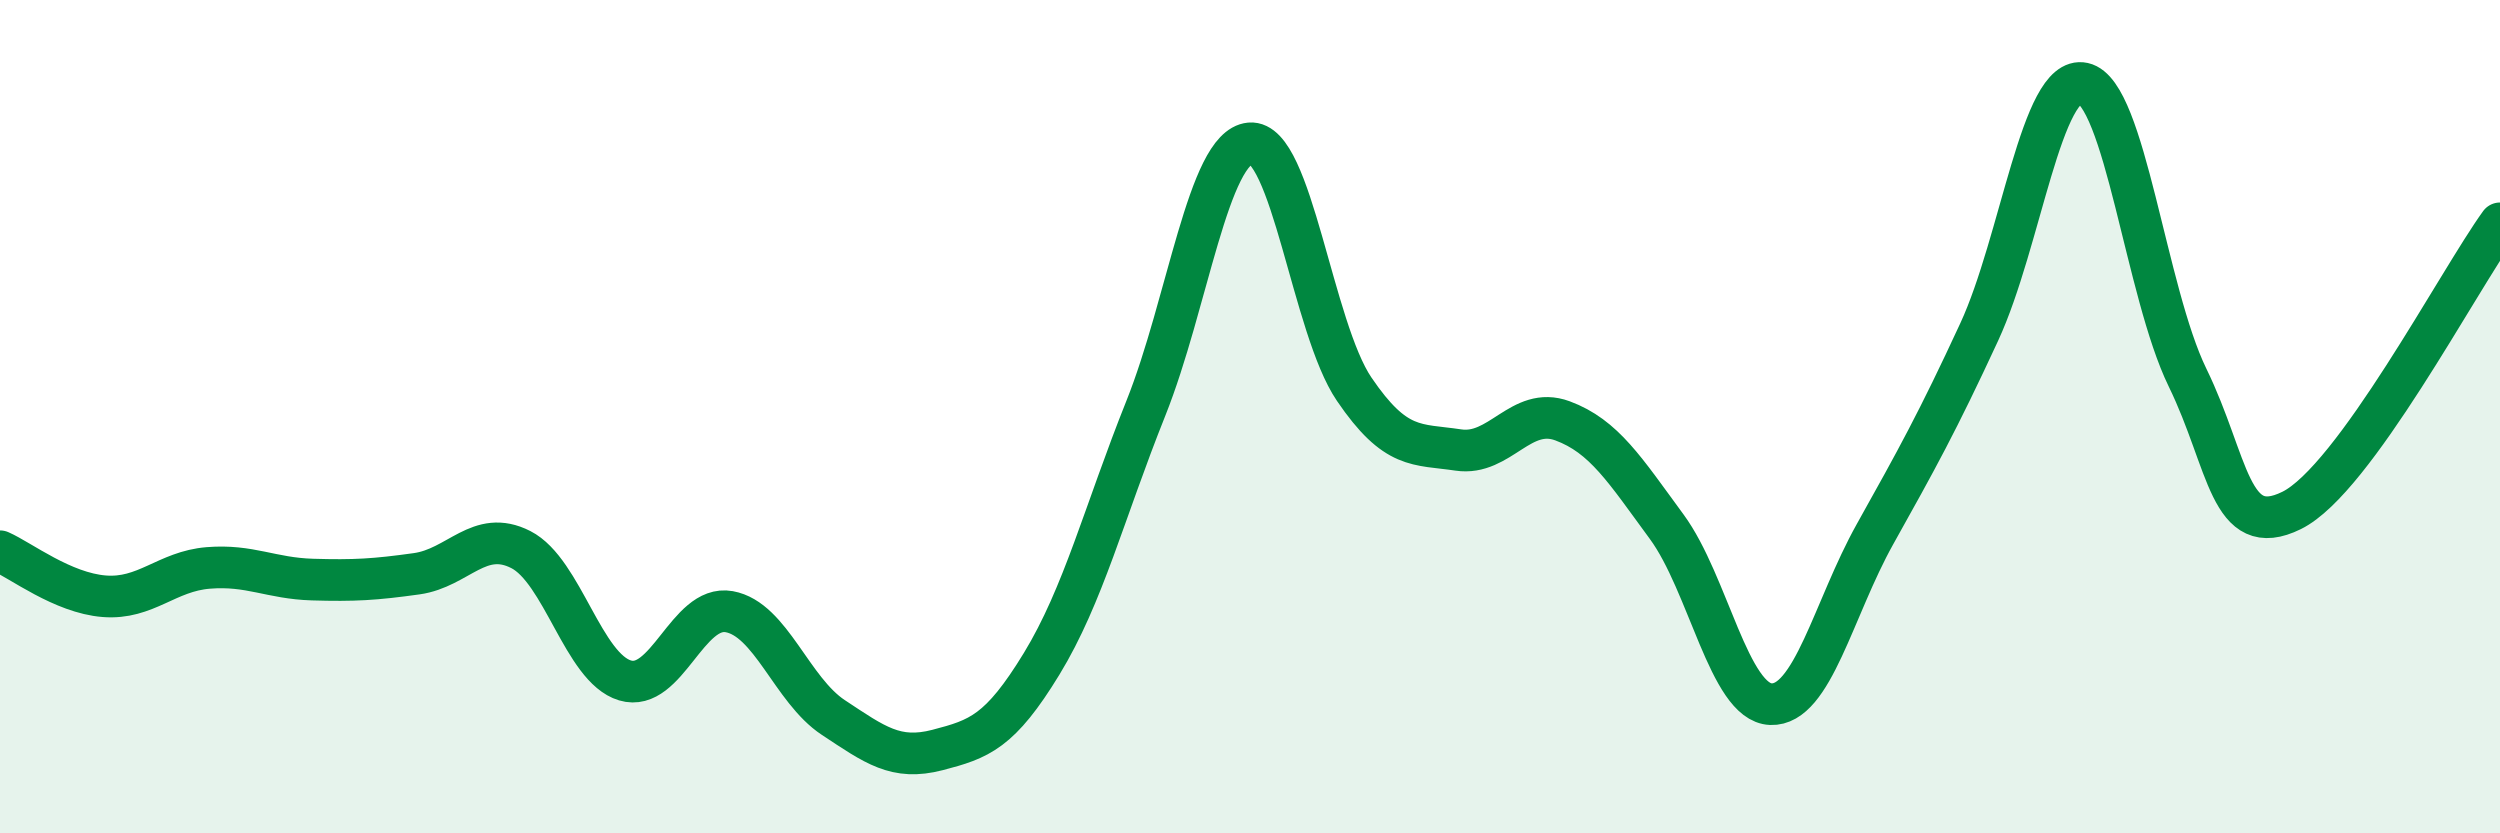 
    <svg width="60" height="20" viewBox="0 0 60 20" xmlns="http://www.w3.org/2000/svg">
      <path
        d="M 0,13.23 C 0.5,13.45 1.5,14.23 2.5,14.31 C 3.5,14.39 4,13.71 5,13.63 C 6,13.55 6.5,13.88 7.5,13.91 C 8.5,13.94 9,13.91 10,13.77 C 11,13.63 11.5,12.68 12.5,13.19 C 13.5,13.7 14,16.03 15,16.33 C 16,16.63 16.5,14.5 17.5,14.68 C 18.5,14.86 19,16.56 20,17.22 C 21,17.88 21.5,18.26 22.5,18 C 23.5,17.74 24,17.57 25,15.93 C 26,14.29 26.5,12.3 27.5,9.8 C 28.5,7.3 29,3.53 30,3.44 C 31,3.35 31.5,7.87 32.5,9.34 C 33.5,10.81 34,10.65 35,10.8 C 36,10.95 36.5,9.73 37.5,10.1 C 38.5,10.47 39,11.28 40,12.64 C 41,14 41.5,16.86 42.5,16.9 C 43.5,16.94 44,14.61 45,12.82 C 46,11.03 46.5,10.13 47.5,7.97 C 48.5,5.81 49,1.78 50,2 C 51,2.22 51.5,7.01 52.5,9.06 C 53.5,11.11 53.5,12.99 55,12.25 C 56.5,11.51 59,6.74 60,5.36L60 20L0 20Z"
        fill="#008740"
        opacity="0.1"
        stroke-linecap="round"
        stroke-linejoin="round"
      />
      <path
        d="M 0,13.23 C 0.5,13.45 1.5,14.23 2.5,14.31 C 3.5,14.39 4,13.71 5,13.63 C 6,13.55 6.5,13.88 7.5,13.91 C 8.5,13.94 9,13.91 10,13.77 C 11,13.63 11.5,12.68 12.5,13.19 C 13.5,13.7 14,16.03 15,16.33 C 16,16.63 16.5,14.5 17.5,14.68 C 18.5,14.86 19,16.56 20,17.22 C 21,17.88 21.5,18.26 22.5,18 C 23.5,17.74 24,17.57 25,15.93 C 26,14.29 26.5,12.3 27.5,9.8 C 28.5,7.3 29,3.53 30,3.44 C 31,3.35 31.5,7.87 32.5,9.34 C 33.5,10.81 34,10.65 35,10.8 C 36,10.95 36.5,9.73 37.5,10.1 C 38.5,10.47 39,11.28 40,12.64 C 41,14 41.5,16.86 42.5,16.9 C 43.5,16.94 44,14.61 45,12.82 C 46,11.03 46.5,10.13 47.5,7.97 C 48.5,5.81 49,1.78 50,2 C 51,2.22 51.5,7.01 52.5,9.06 C 53.5,11.11 53.5,12.99 55,12.25 C 56.5,11.51 59,6.74 60,5.36"
        stroke="#008740"
        stroke-width="1"
        fill="none"
        stroke-linecap="round"
        stroke-linejoin="round"
      />
    </svg>
  